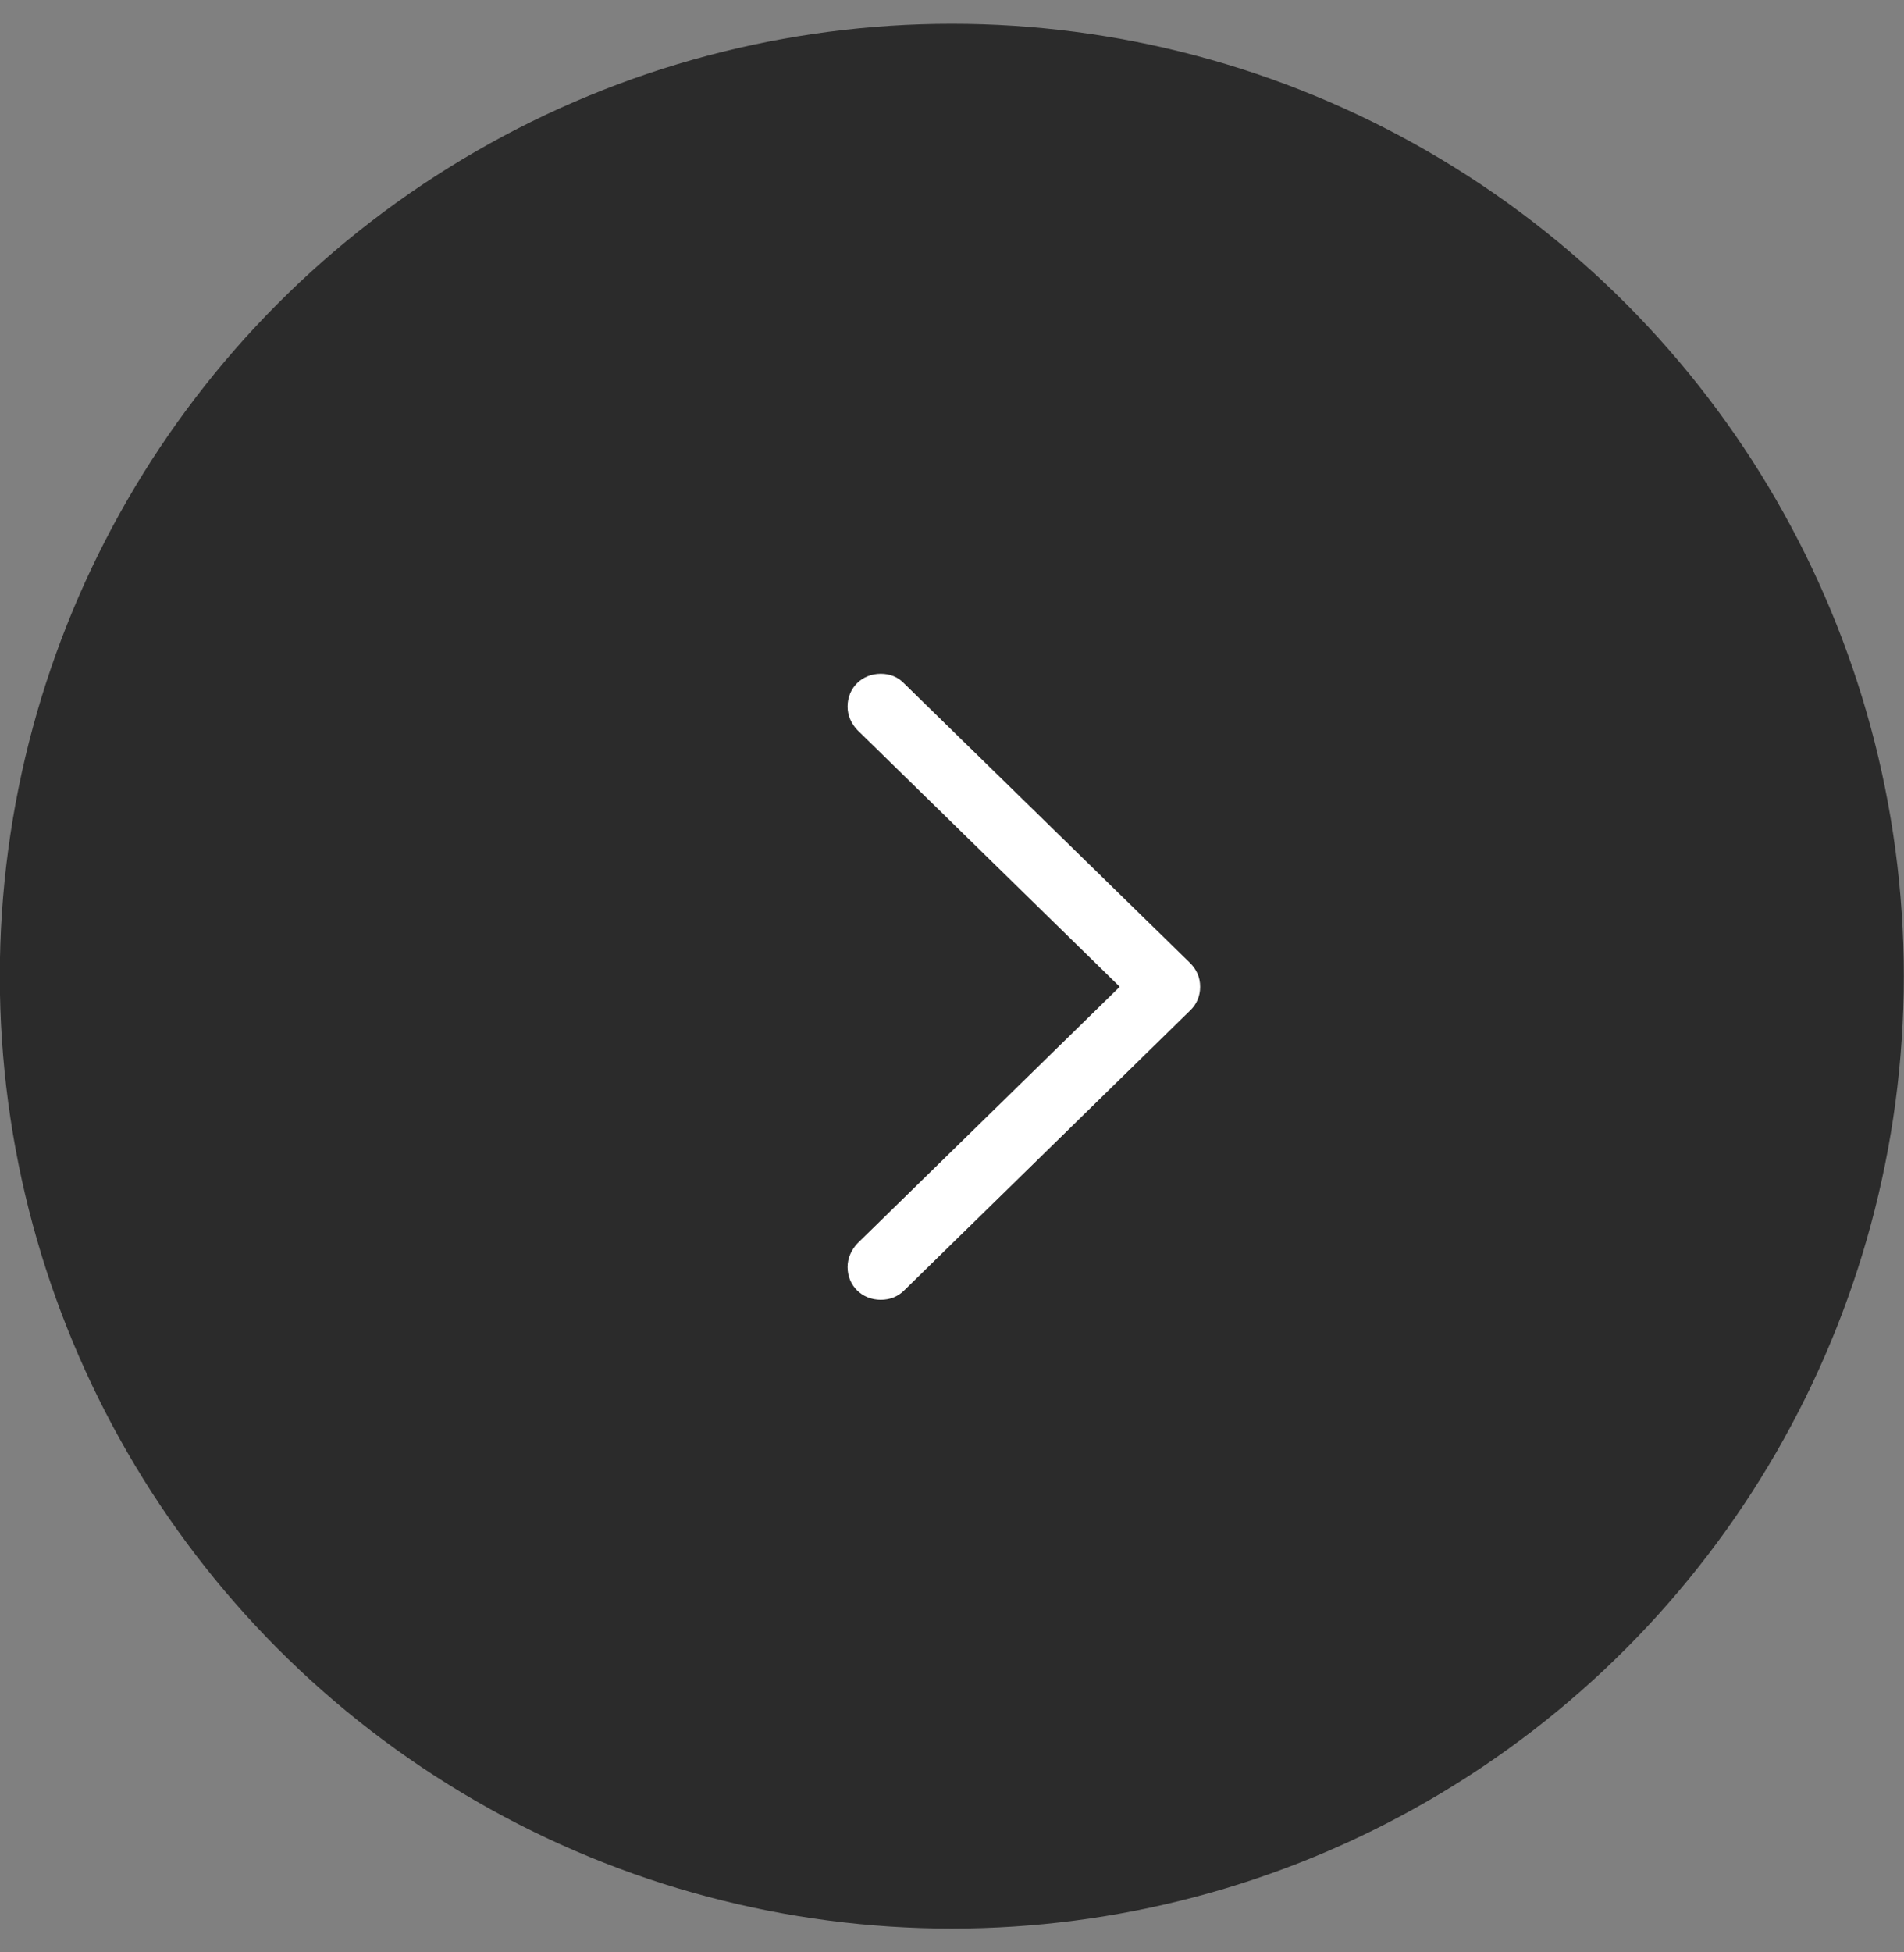 <?xml version="1.0" encoding="UTF-8"?> <svg xmlns="http://www.w3.org/2000/svg" width="40" height="41" viewBox="0 0 40 41" fill="none"><rect x="0" y="0" width="40" height="41" fill="#808080" stroke="none"/><circle cx="19.996" cy="20.5" r="20" fill="#2B2B2B"></circle><path d="M25.213 20.722C25.213 20.533 25.145 20.366 25.001 20.222L18.995 14.353C18.866 14.217 18.7 14.149 18.503 14.149C18.109 14.149 17.806 14.444 17.806 14.838C17.806 15.035 17.89 15.201 18.011 15.33L23.524 20.722L18.011 26.114C17.89 26.243 17.806 26.417 17.806 26.607C17.806 27 18.109 27.296 18.503 27.296C18.7 27.296 18.866 27.228 18.995 27.099L25.001 21.222C25.145 21.086 25.213 20.912 25.213 20.722Z" fill="white"></path></svg> 